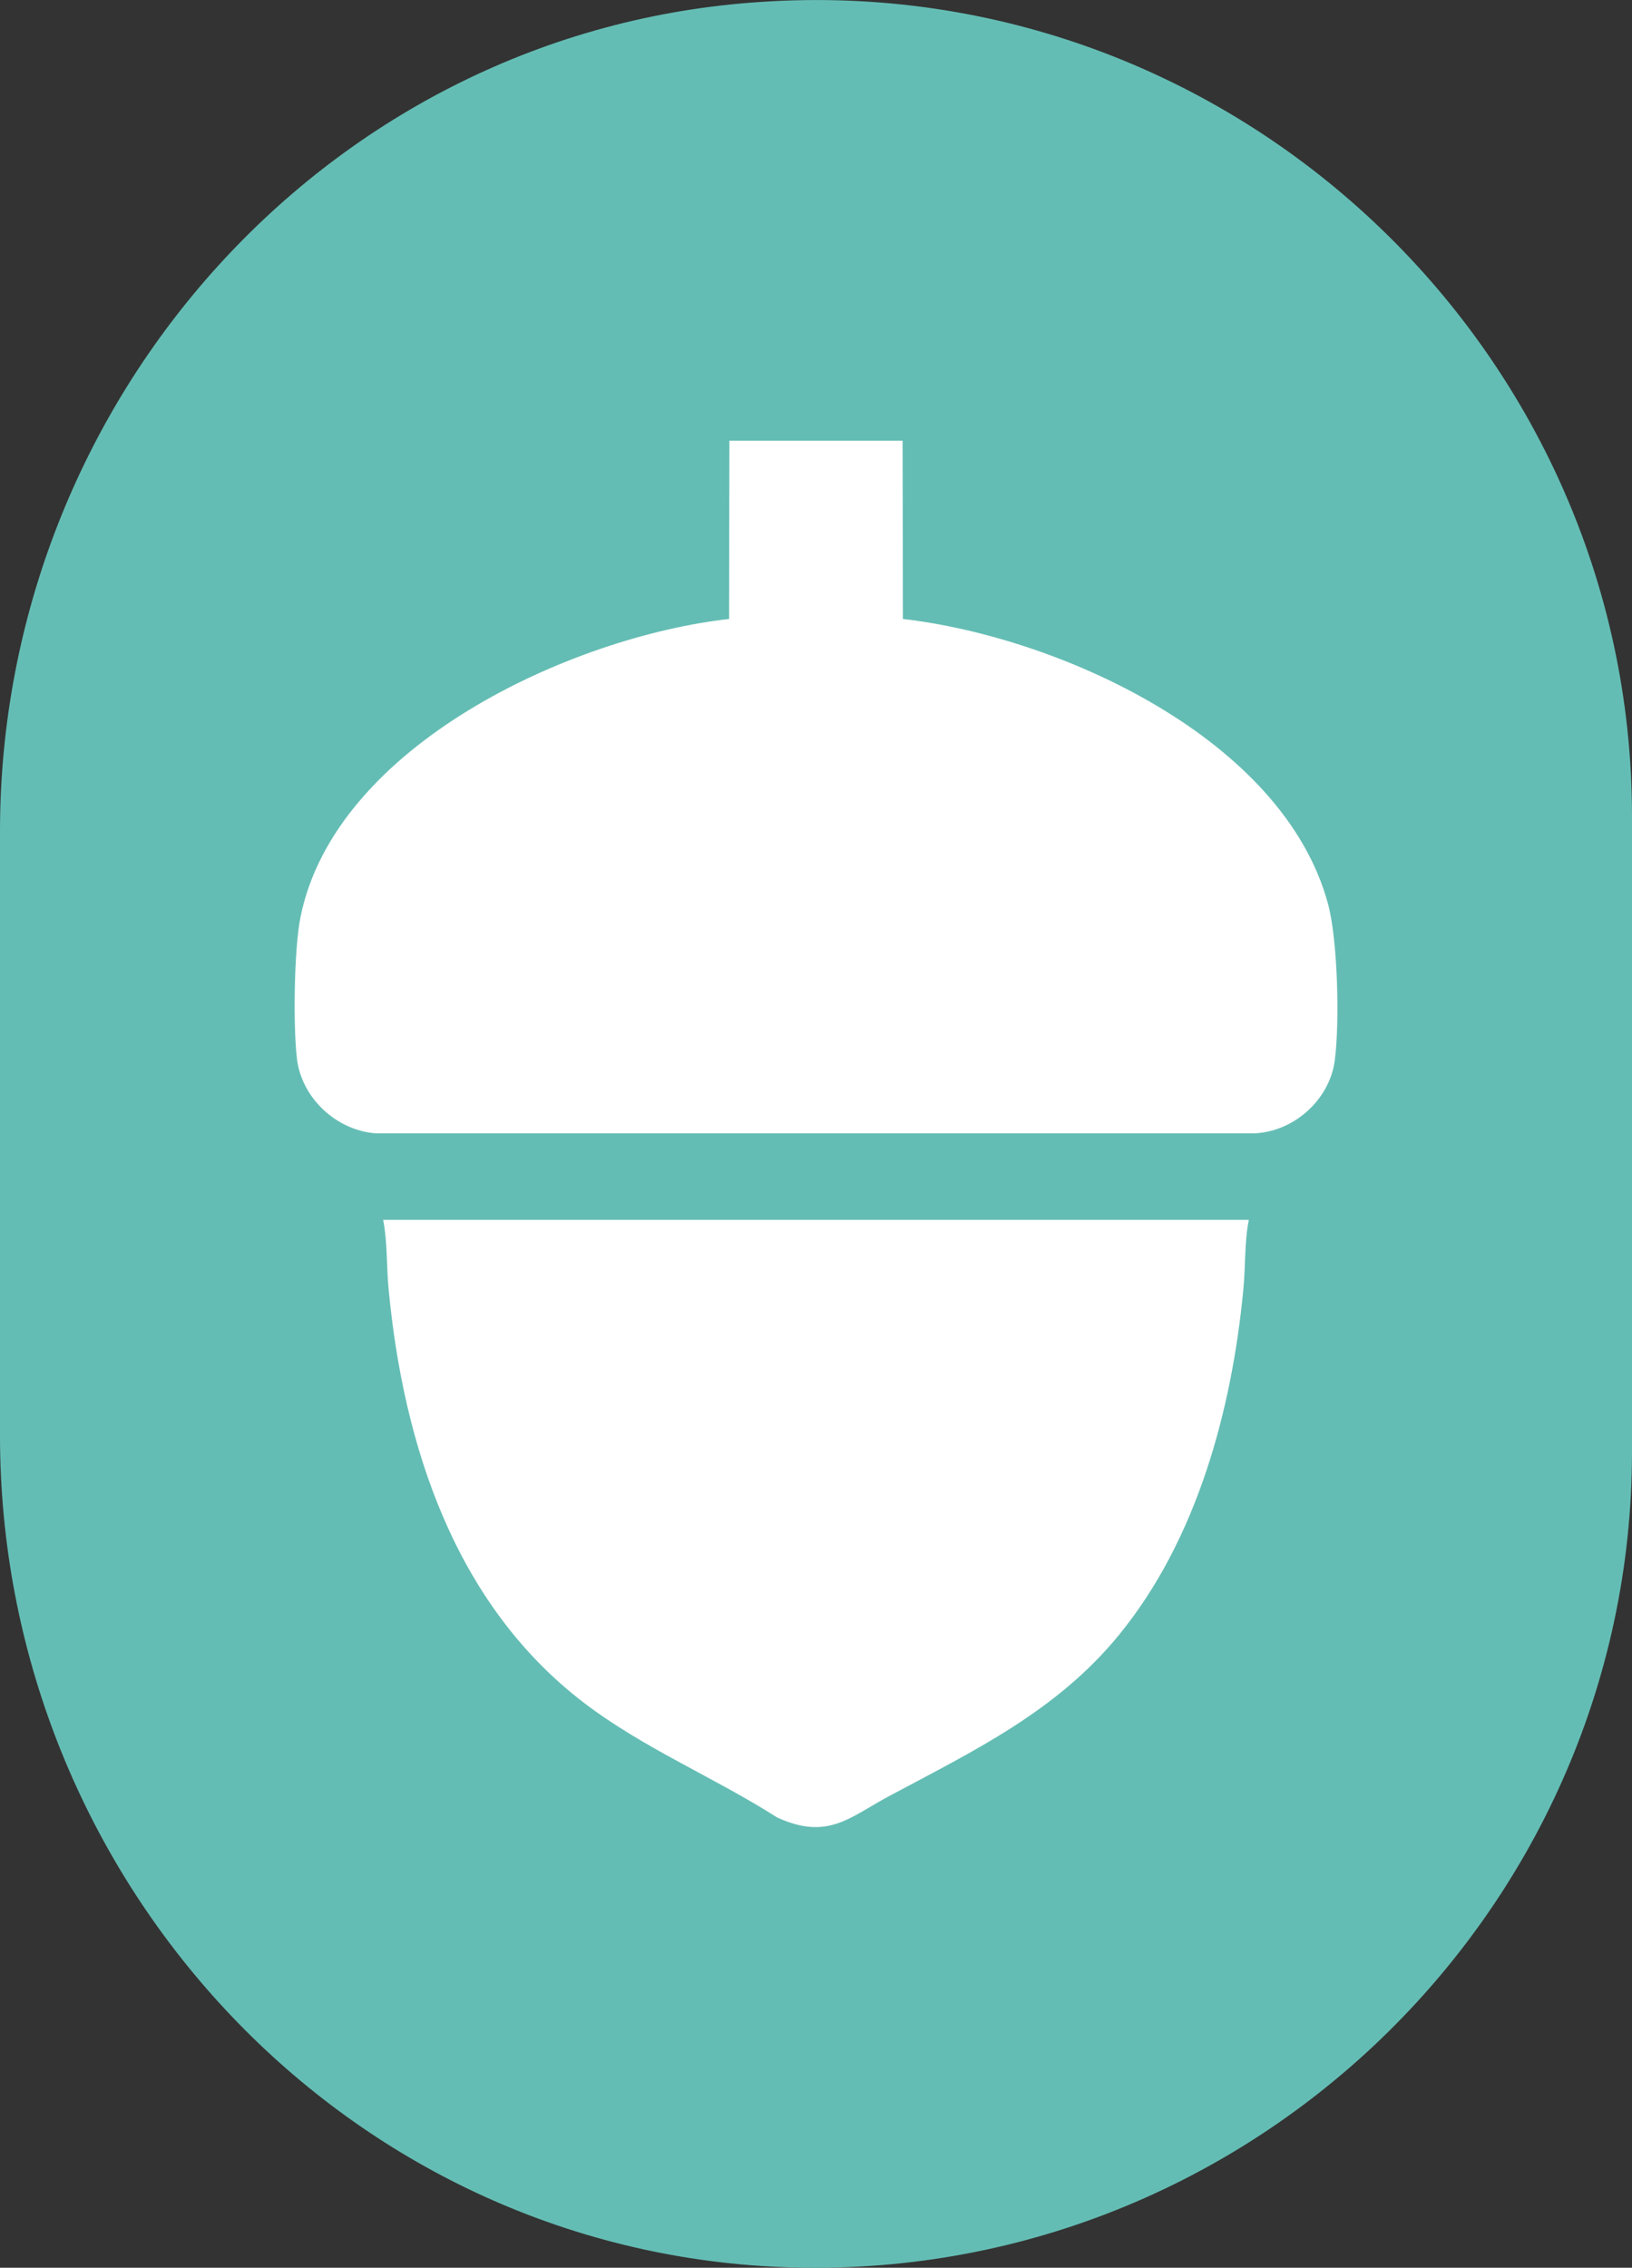 <svg xmlns="http://www.w3.org/2000/svg" id="uuid-890b0aa9-e6bb-4638-ad3d-83ceba97cce4" width="21.074" height="29.281" viewBox="0 0 21.074 29.281"><rect x="0" y="0" width="21.074" height="29.281" fill="#333333" stroke="none"/><defs><style>.uuid-4c31e68c-aecd-4c5e-b0e3-c9bc24365989{fill:#fff;}.uuid-e019d28c-662a-4530-938e-52ac05f9a65c{fill:#64bdb4;}</style></defs><g id="uuid-e5a2dd49-bd75-4bfa-81a9-e441f4046483"><path class="uuid-e019d28c-662a-4530-938e-52ac05f9a65c" d="M21.074,10.537v8.209c0,6.027-5.138,10.917-11.253,10.512-5.572-.375-9.821-5.137-9.821-10.719v-7.804C0,5.162,4.249.39,9.821.025c6.115-.415,11.253,4.485,11.253,10.512"></path><path class="uuid-4c31e68c-aecd-4c5e-b0e3-c9bc24365989" d="M11.655,5.69l.004,2.302c2.025.234,4.912,1.543,5.49,3.68.126.469.152,1.54.086,2.026-.069.509-.539.925-1.055.936H4.859c-.512-.034-.965-.455-1.025-.966-.05-.427-.037-1.416.047-1.831.452-2.217,3.494-3.615,5.534-3.845l.004-2.302h2.236Z"></path><path class="uuid-4c31e68c-aecd-4c5e-b0e3-c9bc24365989" d="M16.126,15.751c-.057.285-.042.596-.07.891-.148,1.565-.601,3.239-1.608,4.47-.803.982-1.865,1.491-2.957,2.074-.522.279-.799.581-1.456.281-.819-.522-1.725-.892-2.499-1.484-1.661-1.271-2.327-3.317-2.518-5.341-.028-.295-.014-.606-.07-.891h11.178Z"></path></g></svg>